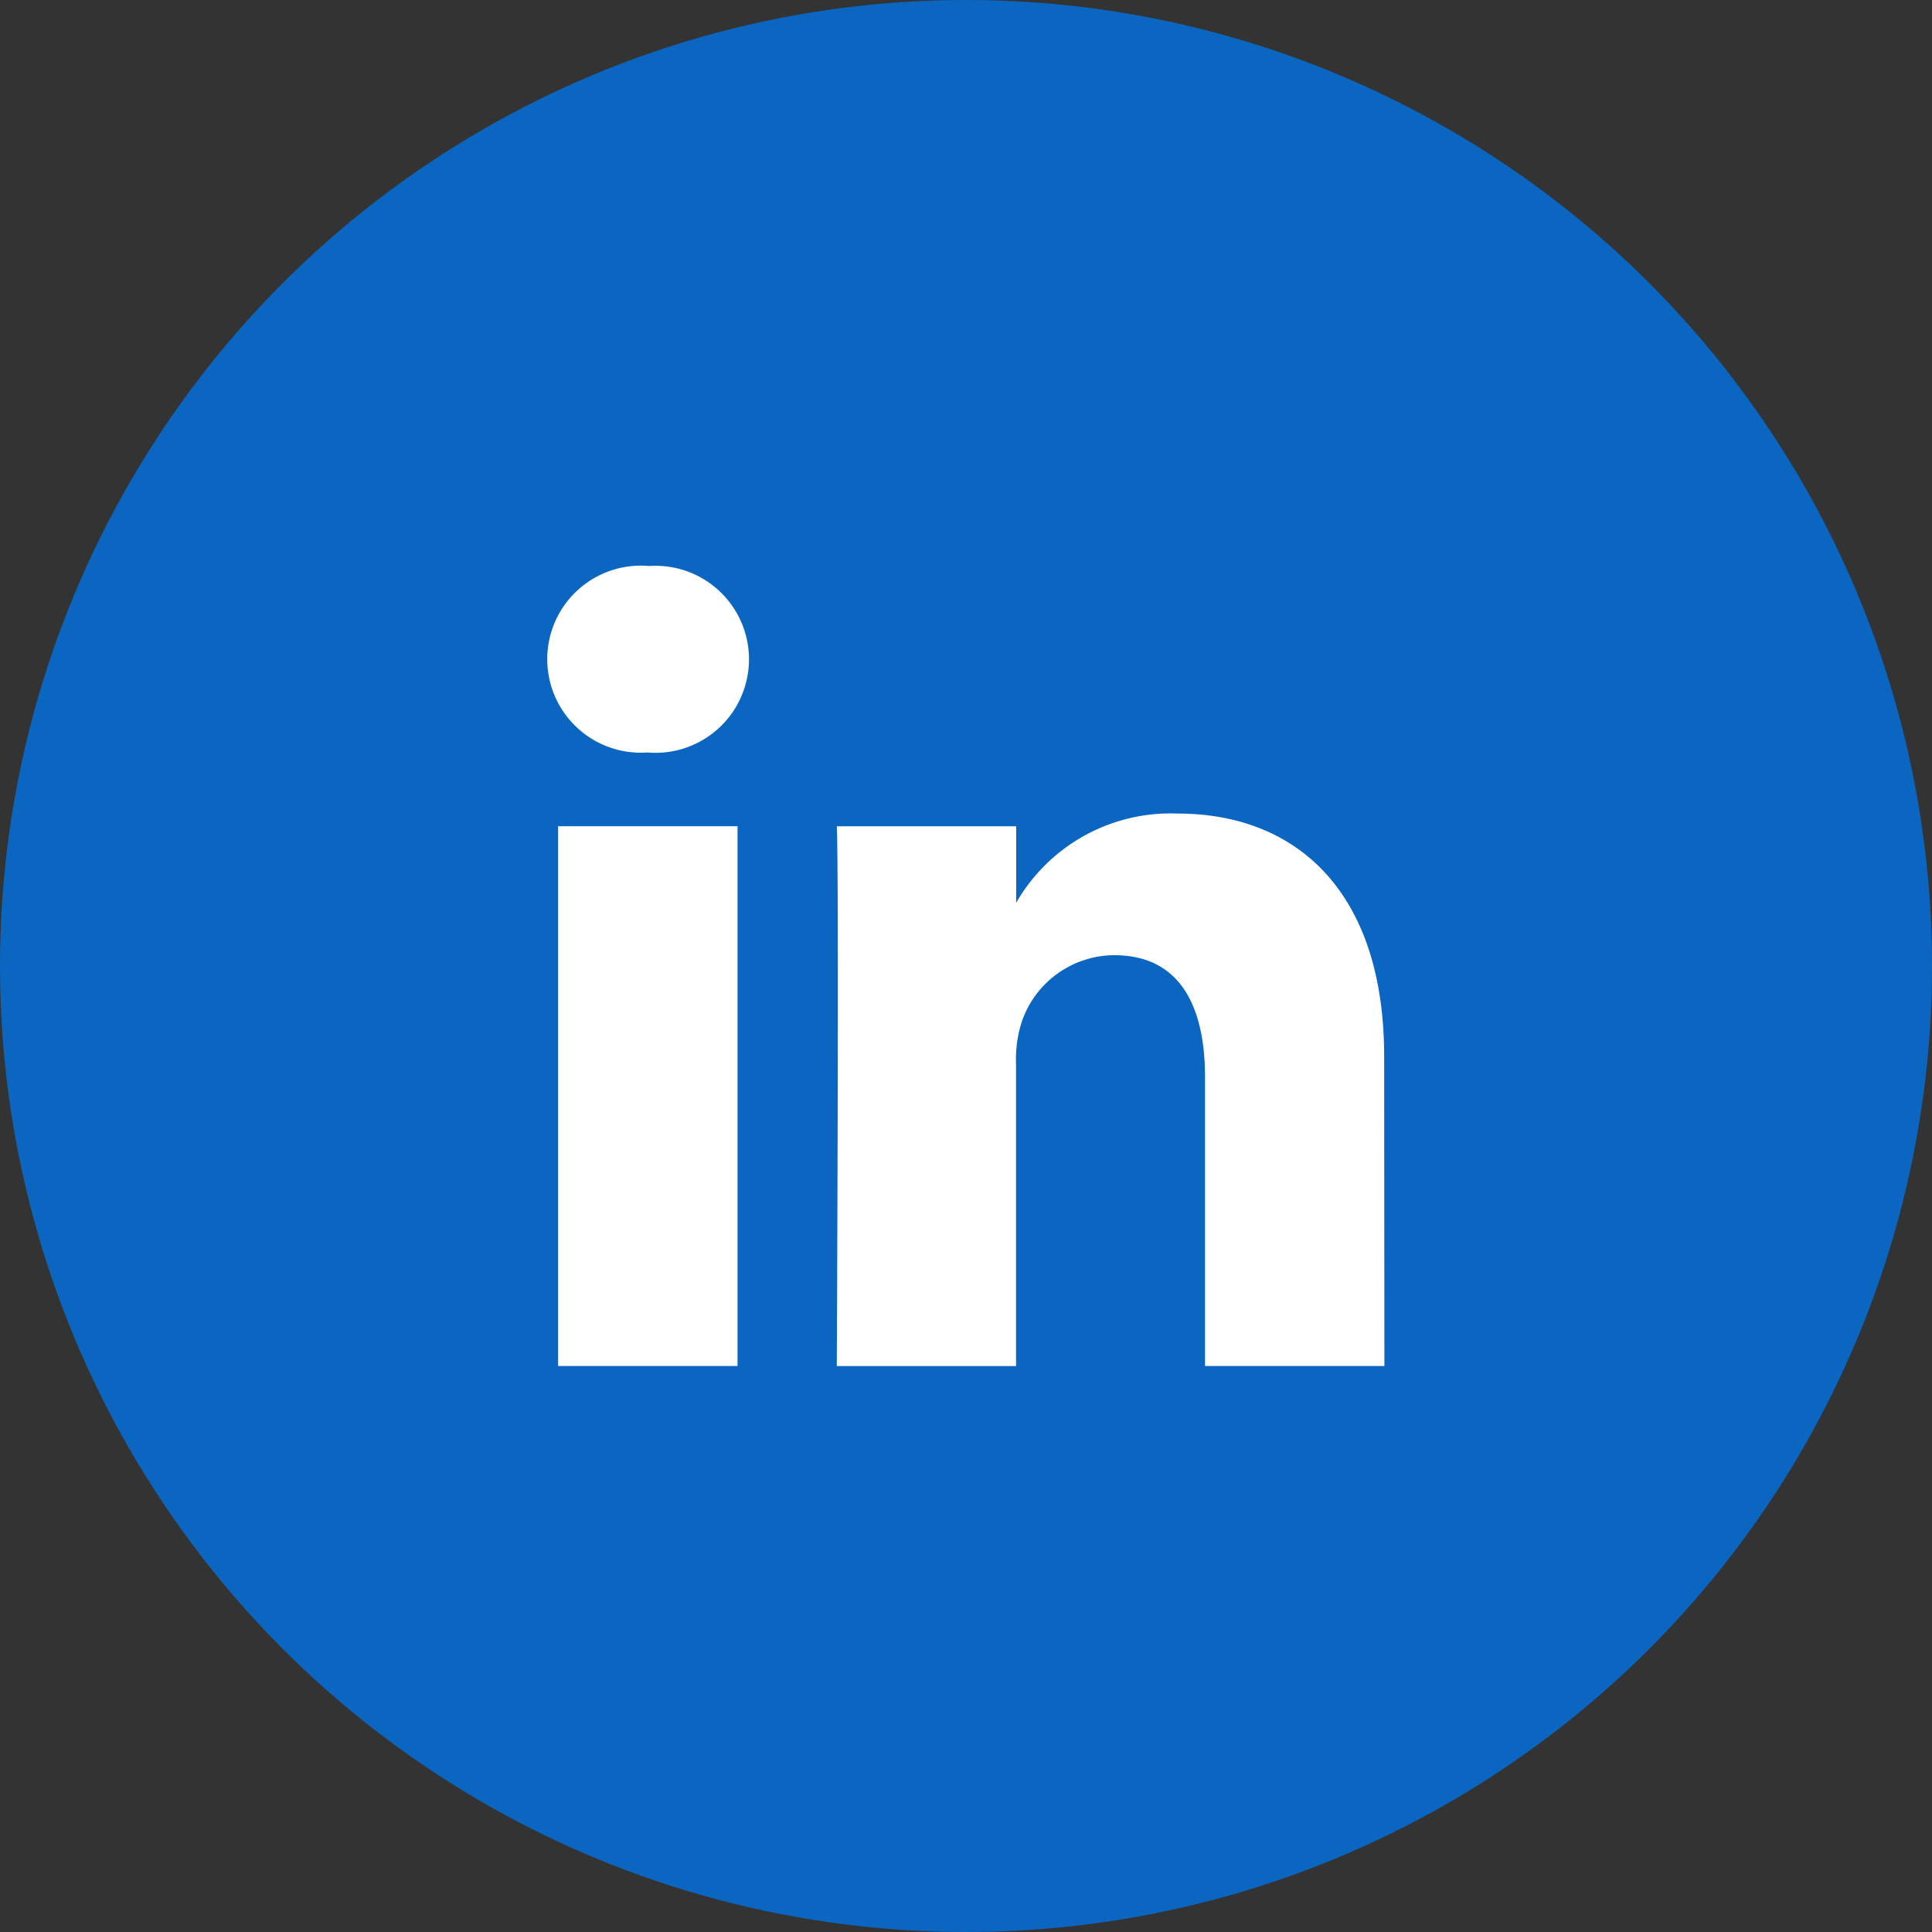 <svg xmlns="http://www.w3.org/2000/svg" width="32" height="32" viewBox="0 0 32 32">
    <rect x="0" y="0" width="32" height="32" fill="#333333" stroke="none"/>
    <g data-name="Group 9435" transform="translate(-3570 -13231)">
        <circle data-name="Ellipse 438" cx="16" cy="16" r="16" transform="translate(3570 13231)" style="fill:#0b66c1"/>
        <path d="M4.239 17.082h2.972v-8.94H4.239zM5.725 6.921h-.02a1.549 1.549 0 1 1 .039-3.089 1.549 1.549 0 1 1-.02 3.089zm12.2 10.161h-2.971V12.3c0-1.2-.43-2.022-1.505-2.022a1.627 1.627 0 0 0-1.525 1.087 2.035 2.035 0 0 0-.1.725v4.993H8.855s.039-8.1 0-8.94h2.972v1.265A2.95 2.95 0 0 1 14.5 7.932c1.955 0 3.421 1.278 3.421 4.024z" transform="translate(3575.005 13236.543)" style="fill:#fff"/>
    </g>
</svg>